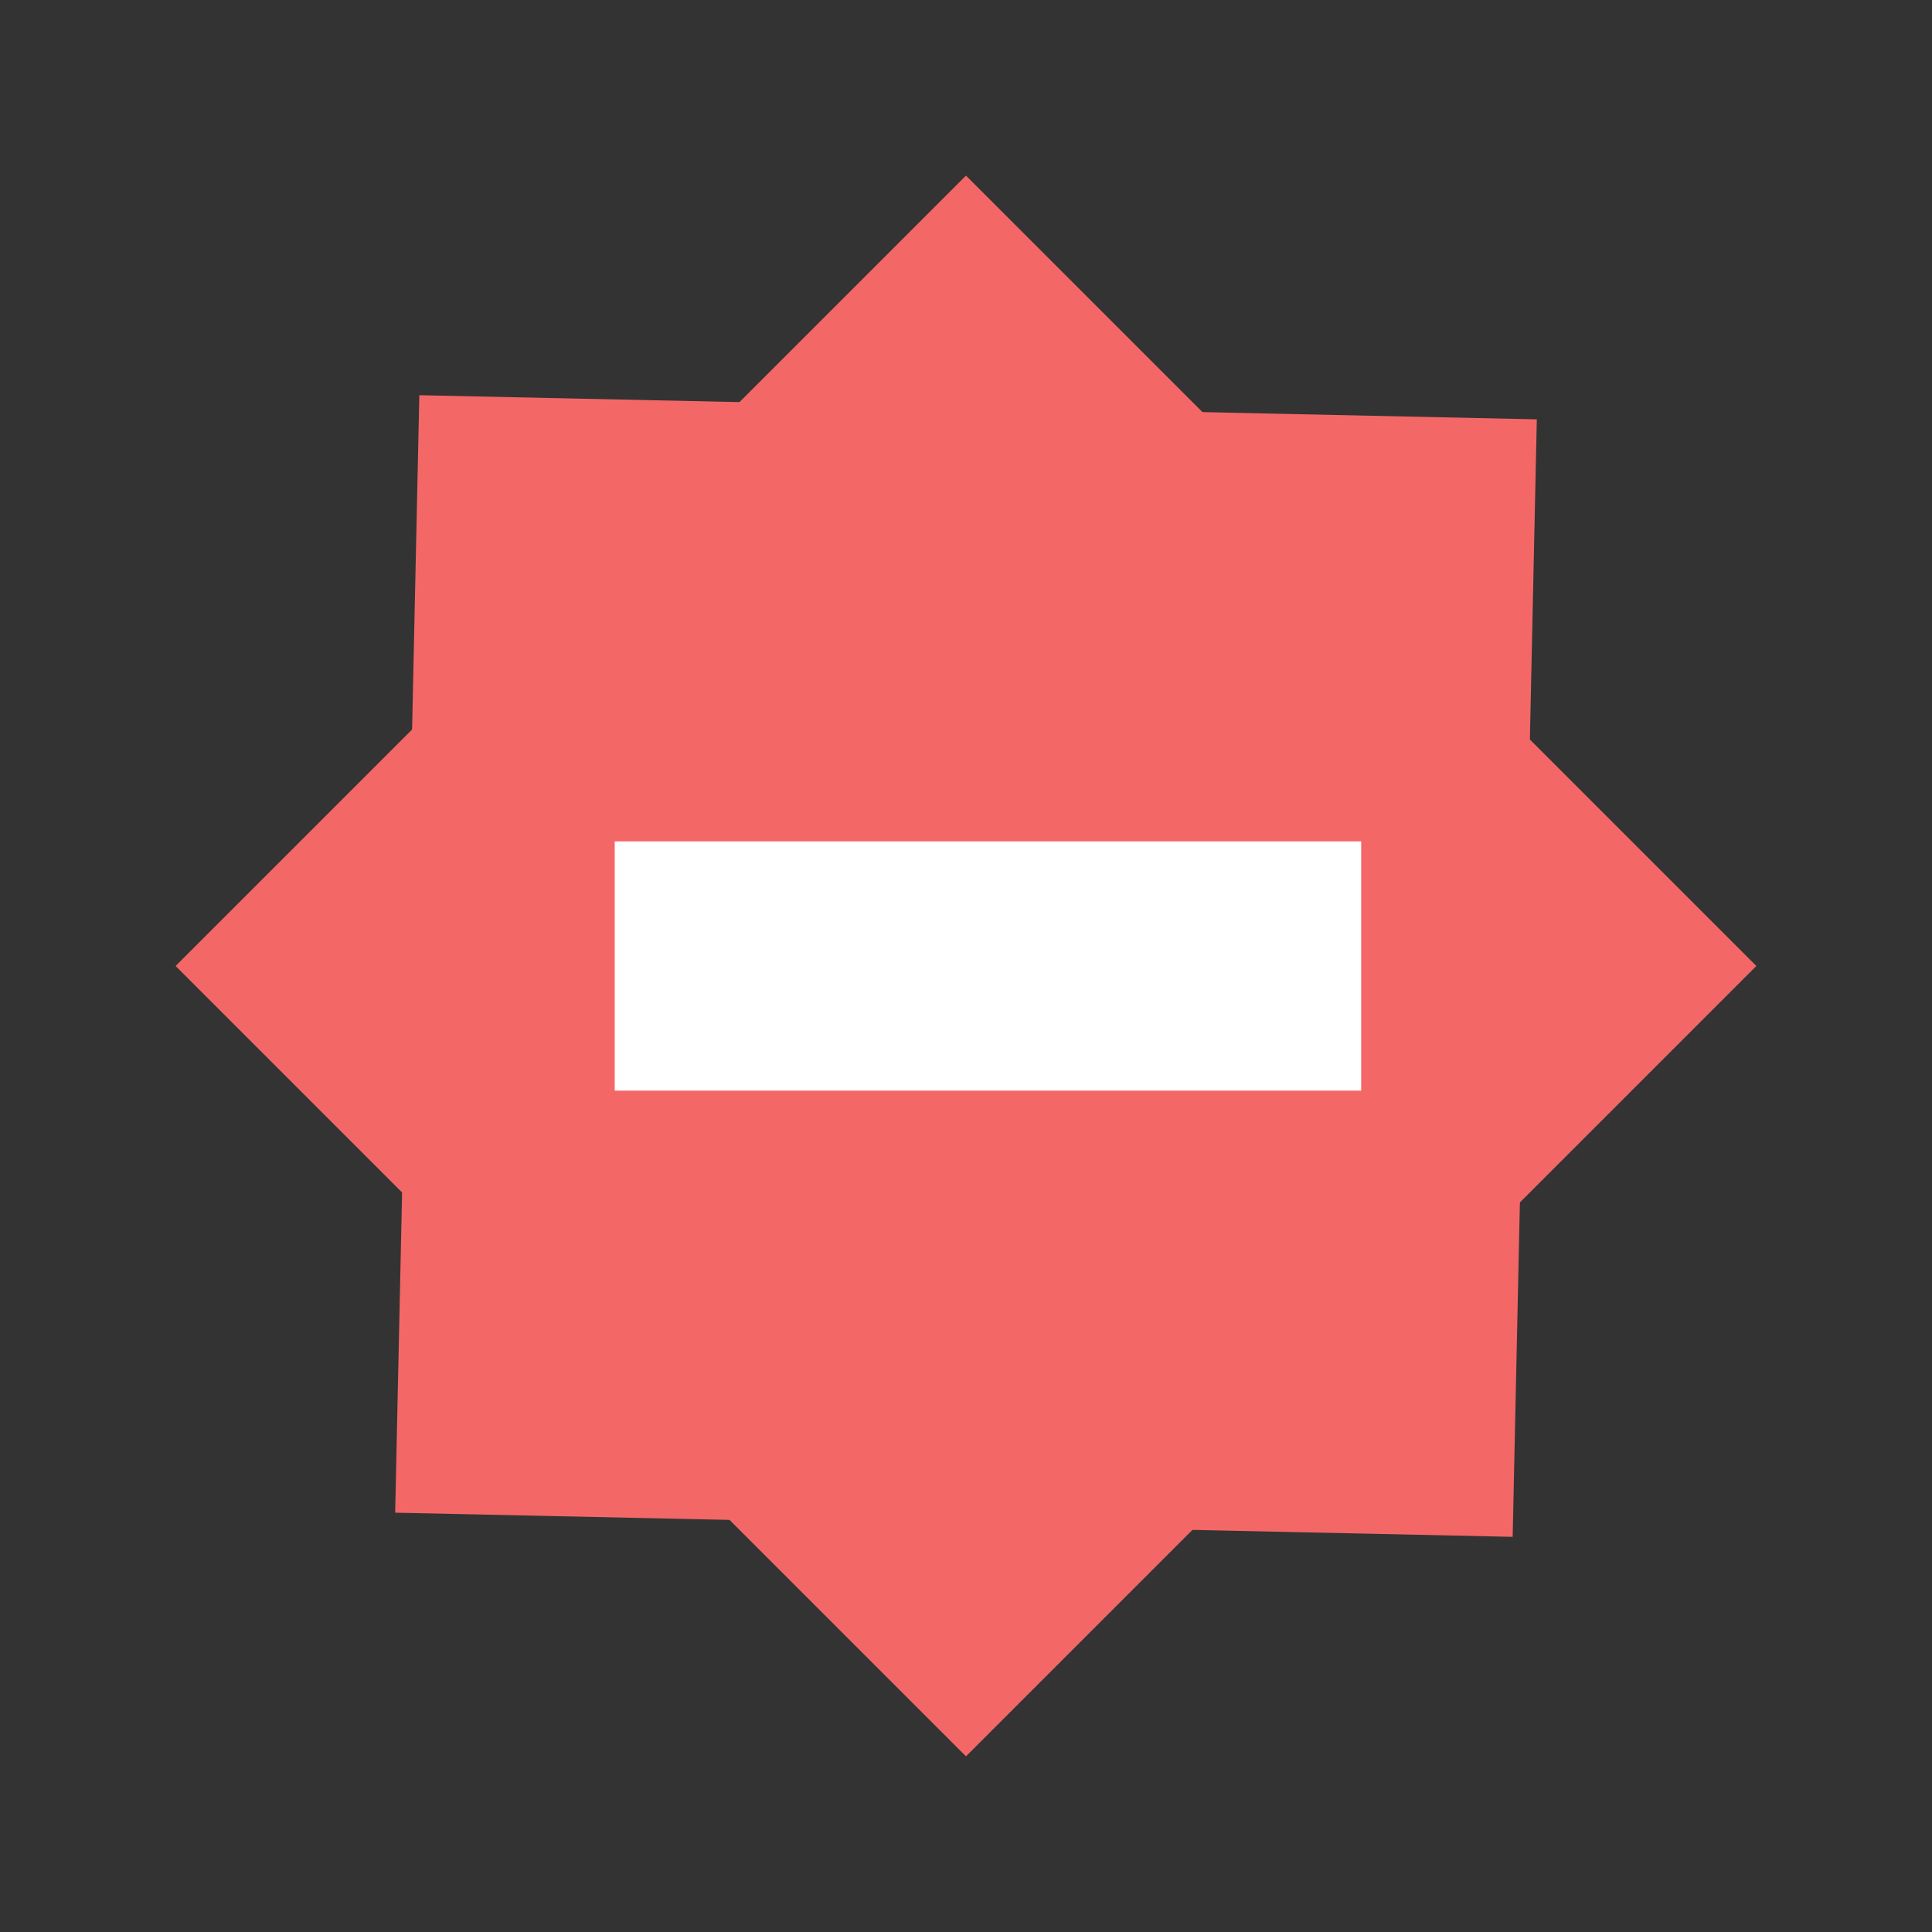 <?xml version="1.0" encoding="UTF-8" standalone="no"?>
<svg
   xmlns:dc="http://purl.org/dc/elements/1.1/"
   xmlns:cc="http://creativecommons.org/ns#"
   xmlns:rdf="http://www.w3.org/1999/02/22-rdf-syntax-ns#"
   xmlns:svg="http://www.w3.org/2000/svg"
   xmlns="http://www.w3.org/2000/svg"
   xmlns:sodipodi="http://sodipodi.sourceforge.net/DTD/sodipodi-0.dtd"
   xmlns:inkscape="http://www.inkscape.org/namespaces/inkscape"
   viewBox="0 0 22 22"
   version="1.1"
   id="svg4"
   sodipodi:docname="dialog-error.svg"
   inkscape:version="0.92.2 (5c3e80d, 2017-08-06)">
  <rect x="0" y="0" width="22" height="22" fill="#333333" stroke="none"/>
  <defs
     id="defs8" />
  <sodipodi:namedview
     pagecolor="#ffffff"
     bordercolor="#666666"
     borderopacity="1"
     objecttolerance="10"
     gridtolerance="10"
     guidetolerance="10"
     inkscape:pageopacity="0"
     inkscape:pageshadow="2"
     inkscape:window-width="1360"
     inkscape:window-height="712"
     id="namedview6"
     showgrid="true"
     inkscape:zoom="21.454546"
     inkscape:cx="11.370719"
     inkscape:cy="8.7414651"
     inkscape:window-x="0"
     inkscape:window-y="24"
     inkscape:window-maximized="1"
     inkscape:current-layer="svg4">
    <inkscape:grid
       type="xygrid"
       id="grid819"
       spacingx="0.5"
       spacingy="0.5" />
  </sodipodi:namedview>
  <rect
     style="opacity:1;fill:#f46767;fill-opacity:1;fill-rule:nonzero;stroke:none;stroke-width:1.591;stroke-linecap:round;stroke-linejoin:miter;stroke-miterlimit:4;stroke-dasharray:none;stroke-dashoffset:0;stroke-opacity:1"
     id="rect818"
     width="12.728"
     height="12.728"
     x="9.192"
     y="-6.364"
     ry="0"
     transform="rotate(45)" />
  <rect
     transform="rotate(1.238)"
     ry="0"
     y="4.396"
     x="4.871"
     height="12.728"
     width="12.728"
     id="rect824"
     style="opacity:1;fill:#f46767;fill-opacity:1;fill-rule:nonzero;stroke:none;stroke-width:1.591;stroke-linecap:round;stroke-linejoin:miter;stroke-miterlimit:4;stroke-dasharray:none;stroke-dashoffset:0;stroke-opacity:1" />
  <path
     style="fill:none;fill-rule:evenodd;stroke:#ffffff;stroke-width:2.838;stroke-linecap:butt;stroke-linejoin:miter;stroke-miterlimit:4;stroke-dasharray:none;stroke-opacity:1"
     d="m 7,11 h 8.5"
     id="path826"
     inkscape:connector-curvature="0" />
</svg>
